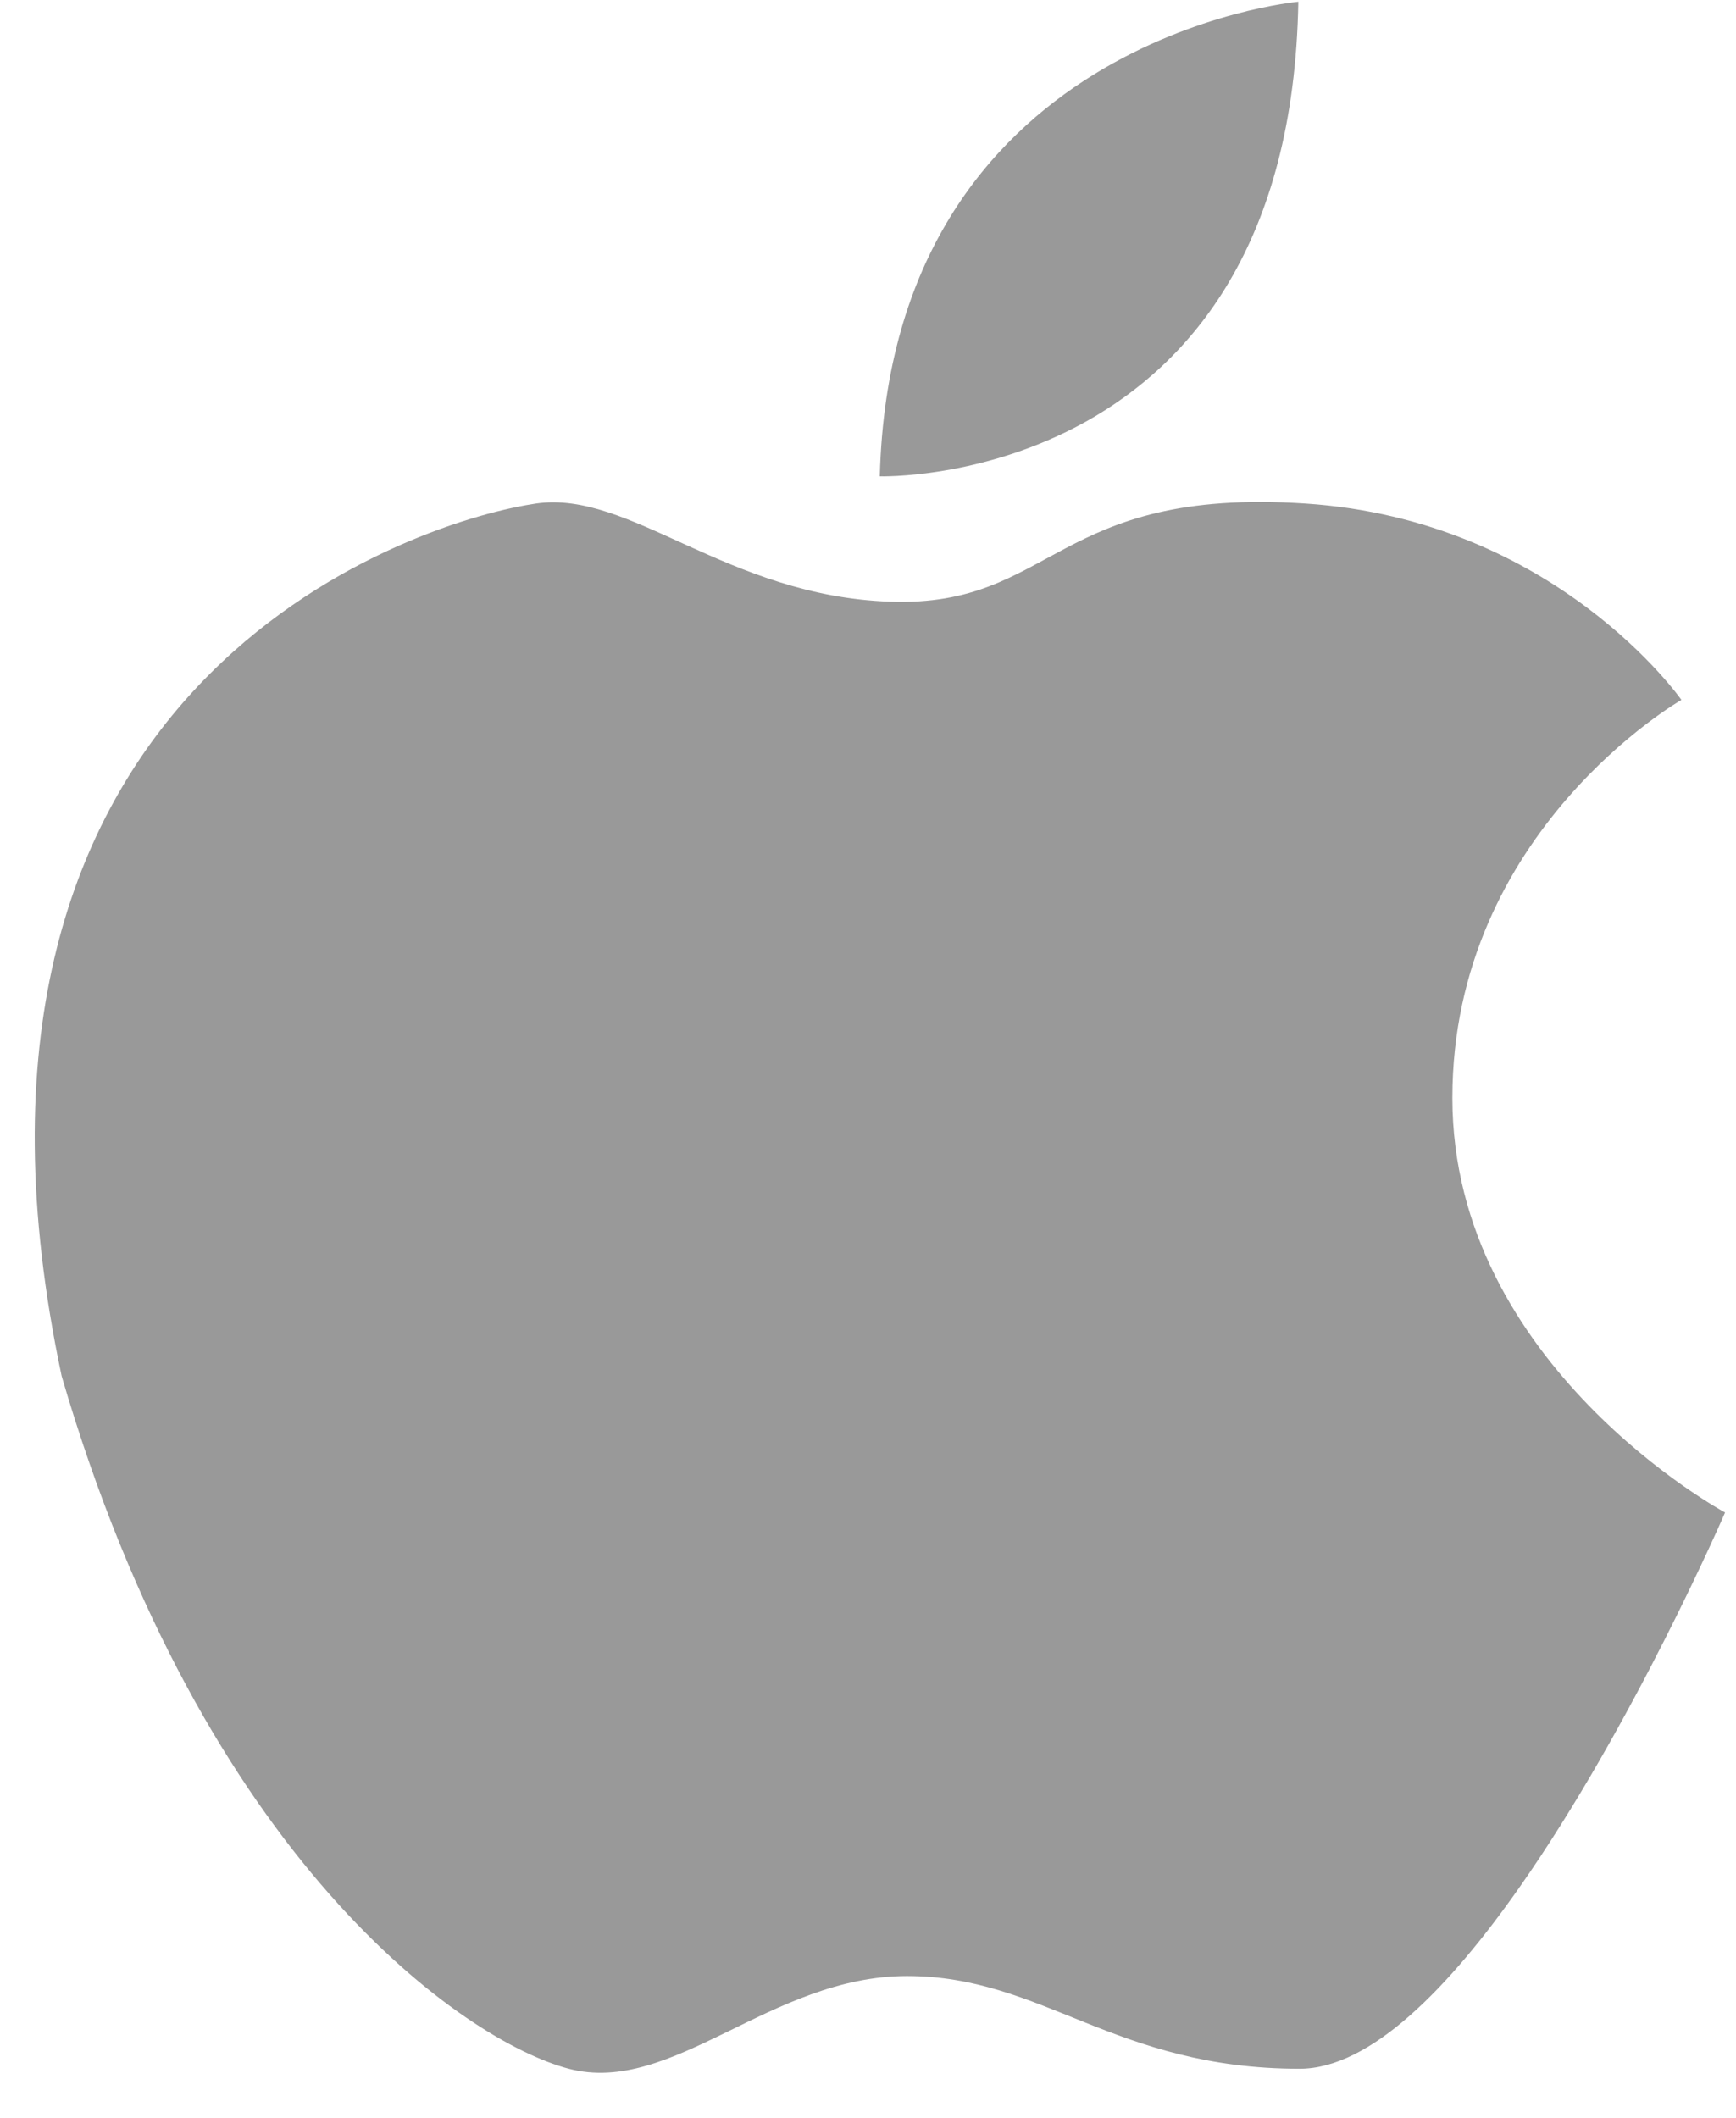 <?xml version="1.0" encoding="UTF-8"?>
<svg width="50px" height="61px" viewBox="0 0 50 61" version="1.1" xmlns="http://www.w3.org/2000/svg" xmlns:xlink="http://www.w3.org/1999/xlink">
    <!-- Generator: Sketch 54.1 (76490) - https://sketchapp.com -->
    <title>IOS</title>
    <desc>Created with Sketch.</desc>
    <g id="Page-1" stroke="none" stroke-width="1" fill="none" fill-rule="evenodd">
        <g id="下载中心" transform="translate(-1080, -453)" fill="#999999">
            <g id="IOS" transform="translate(1081, 453)">
                <g transform="translate(-0, 0.05)">
                    <path d="M36.394,0 C36.394,0 24.659,1.061 24.34,13.669 C24.34,13.669 36.158,14.019 36.394,0" id="Fill-1"></path>
                    <path d="M40.831,31.573 C40.831,23.877 47.428,20.108 47.428,20.108 C47.428,20.108 43.816,14.924 36.587,14.452 C29.363,13.981 29.363,17.436 24.65,17.279 C19.939,17.124 17.153,14.06 14.442,14.452 C14.351,14.466 14.25,14.482 14.15,14.5 C10.159,15.216 -3.354,20.142 0.776,39.584 C4.86,53.564 12.397,58.748 15.383,59.532 C18.37,60.316 21.195,56.861 25.122,56.861 C29.047,56.861 31.093,59.532 36.432,59.532 C38.469,59.532 40.735,57.199 42.758,54.314 C46.04,49.639 48.685,43.512 48.685,43.512 C48.685,43.512 40.831,39.27 40.831,31.573" id="Fill-3"></path>
                </g>
            </g>
        </g>
    </g>
</svg>